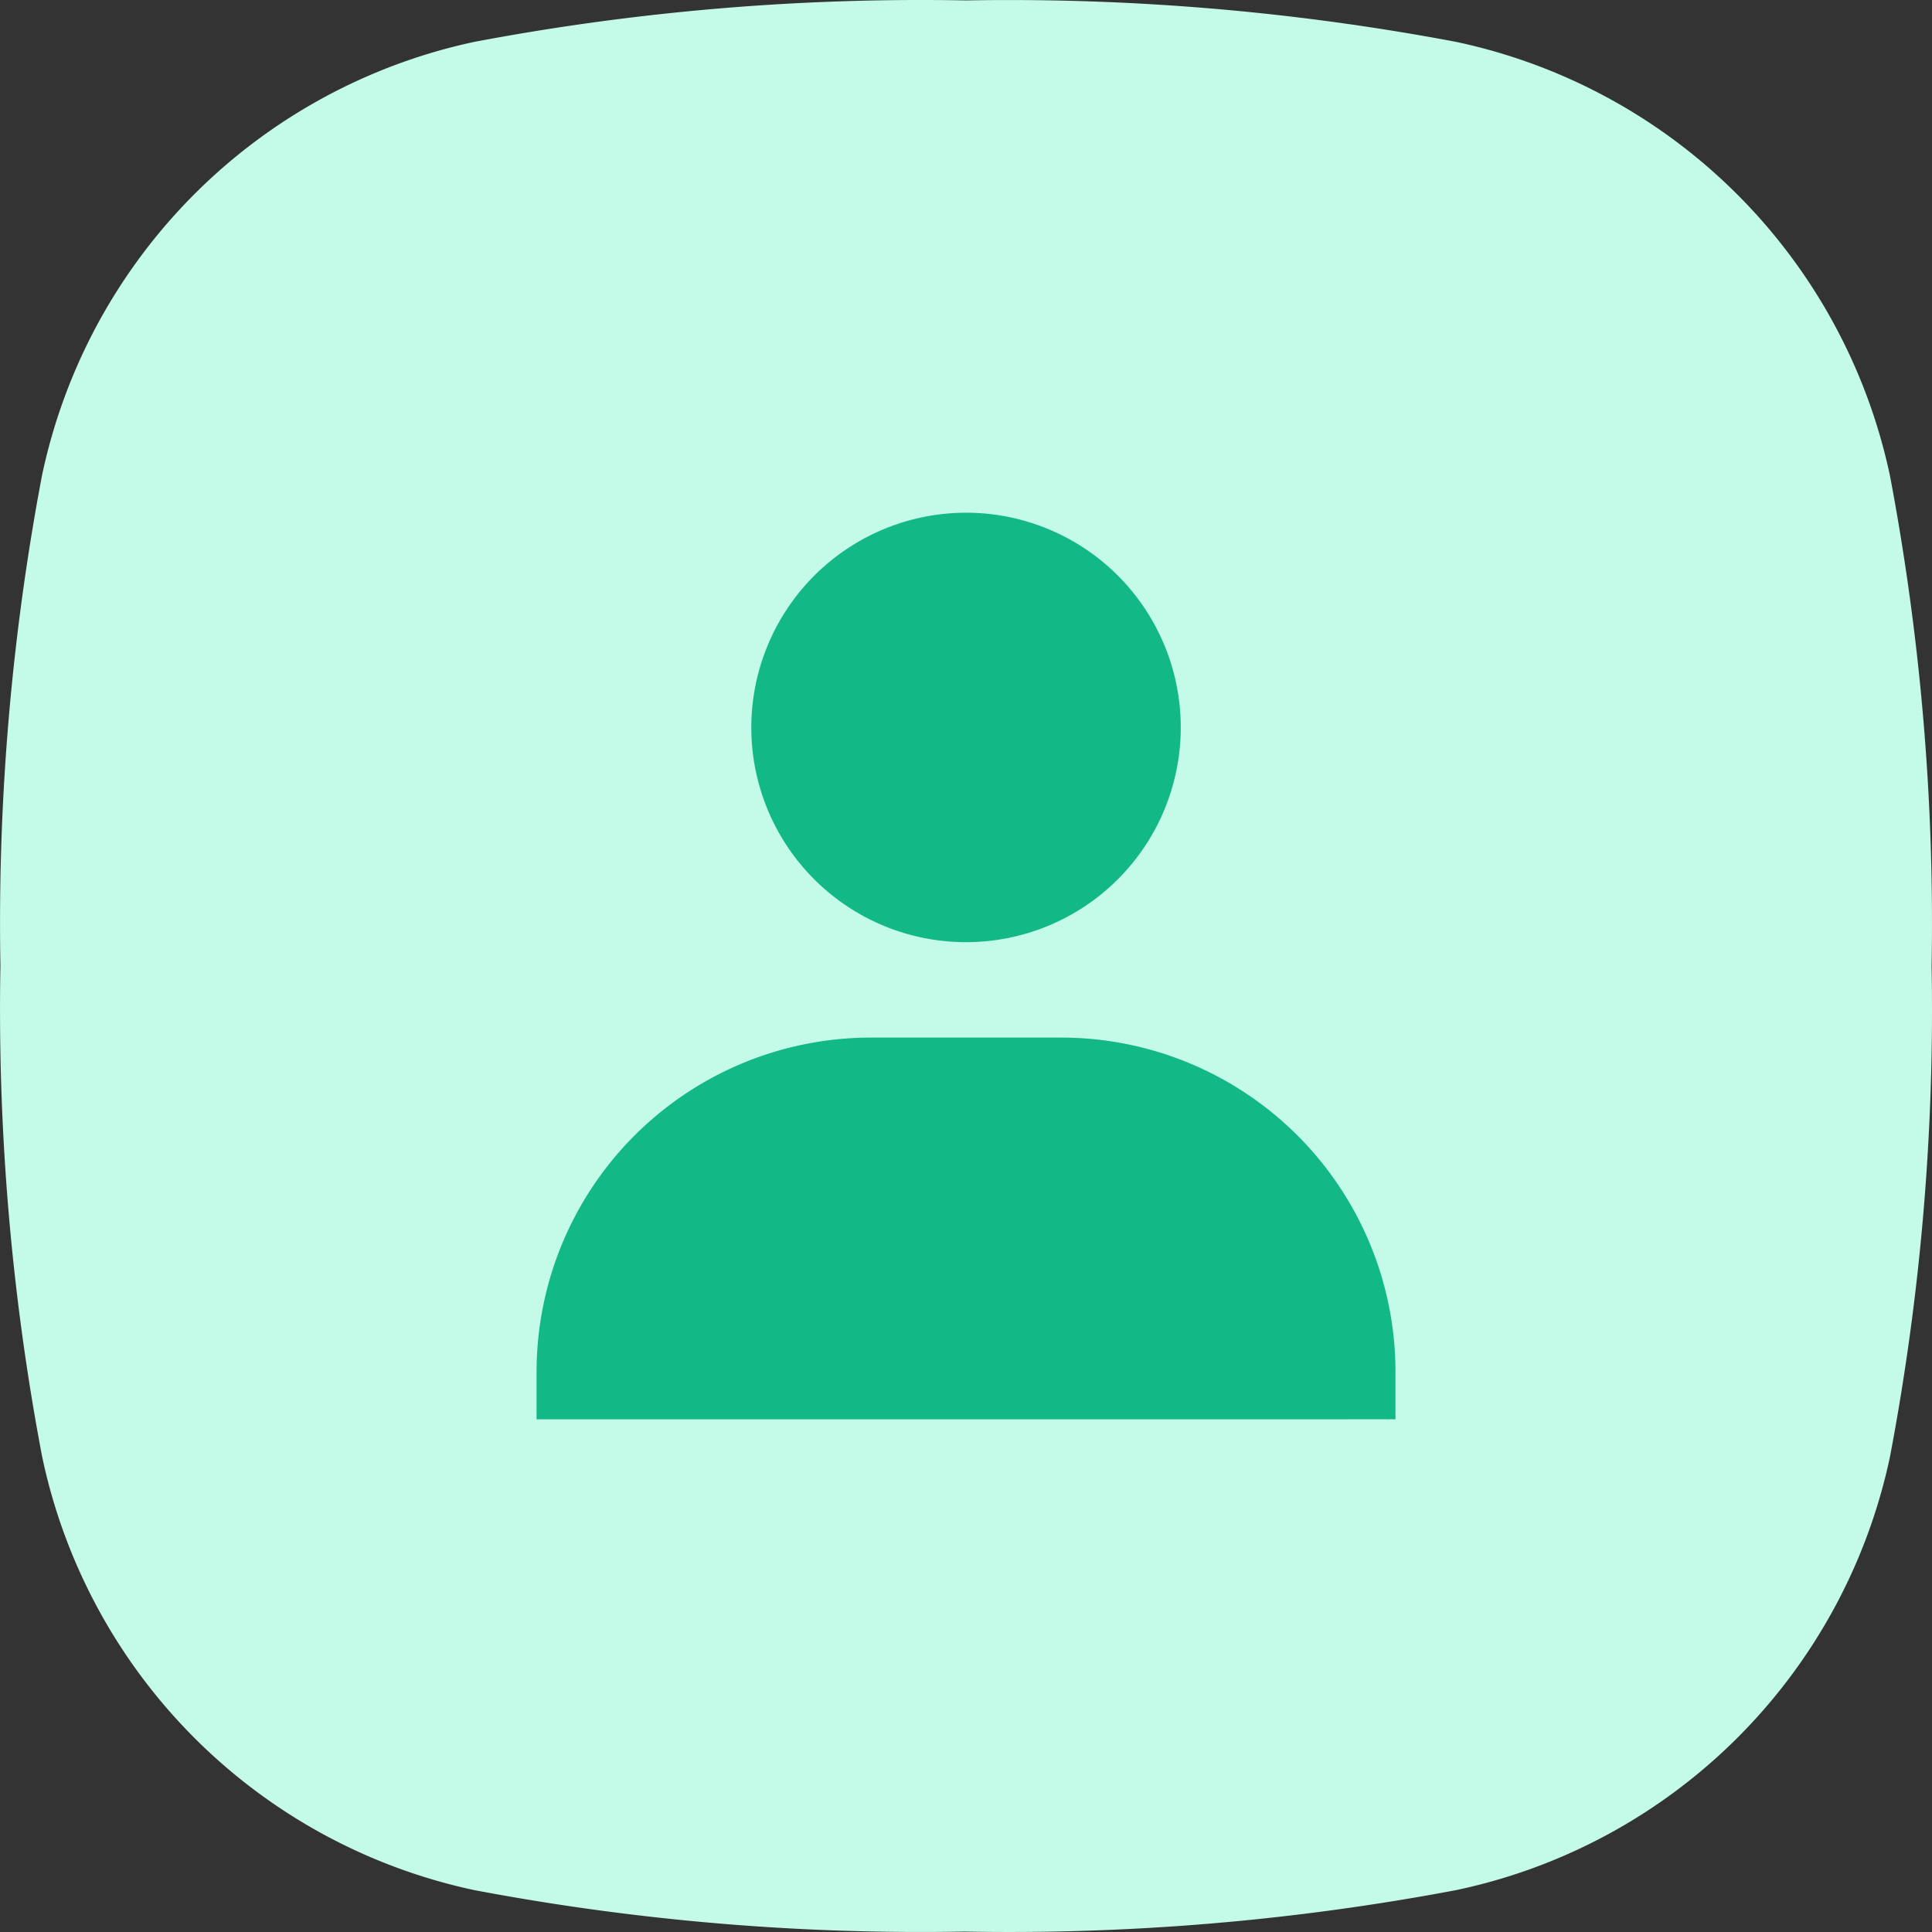 <svg xmlns="http://www.w3.org/2000/svg" width="63.882" height="63.882" viewBox="0 0 63.882 63.882"><rect x="0" y="0" width="63.882" height="63.882" fill="#333333" stroke="none"/><g transform="translate(0)"><g transform="translate(0 0)"><path d="M48.141,1.377A79.583,79.583,0,0,0,31.933.006a79.34,79.34,0,0,0-16.26,1.371A18.582,18.582,0,0,0,1.381,15.713,79.449,79.449,0,0,0,.006,31.924,79.206,79.206,0,0,0,1.381,48.135,18.564,18.564,0,0,0,15.674,62.489,79.338,79.338,0,0,0,31.881,63.86a79.584,79.584,0,0,0,16.26-1.371A18.582,18.582,0,0,0,62.486,48.153a79.208,79.208,0,0,0,1.375-16.211,79.45,79.45,0,0,0-1.375-16.211A18.617,18.617,0,0,0,48.141,1.377Z" transform="translate(0.008 0.008)" fill="#c3fae8" fill-rule="evenodd"></path></g><path d="M10.1,9.1A7.1,7.1,0,1,0,17.2,2,7.108,7.108,0,0,0,10.1,9.1ZM29.821,31.976H31.4V30.4A11.058,11.058,0,0,0,20.355,19.355H14.044A11.057,11.057,0,0,0,3,30.4v1.578H29.821Z" transform="translate(14.742 14.953)" fill="#12b886"></path></g></svg>